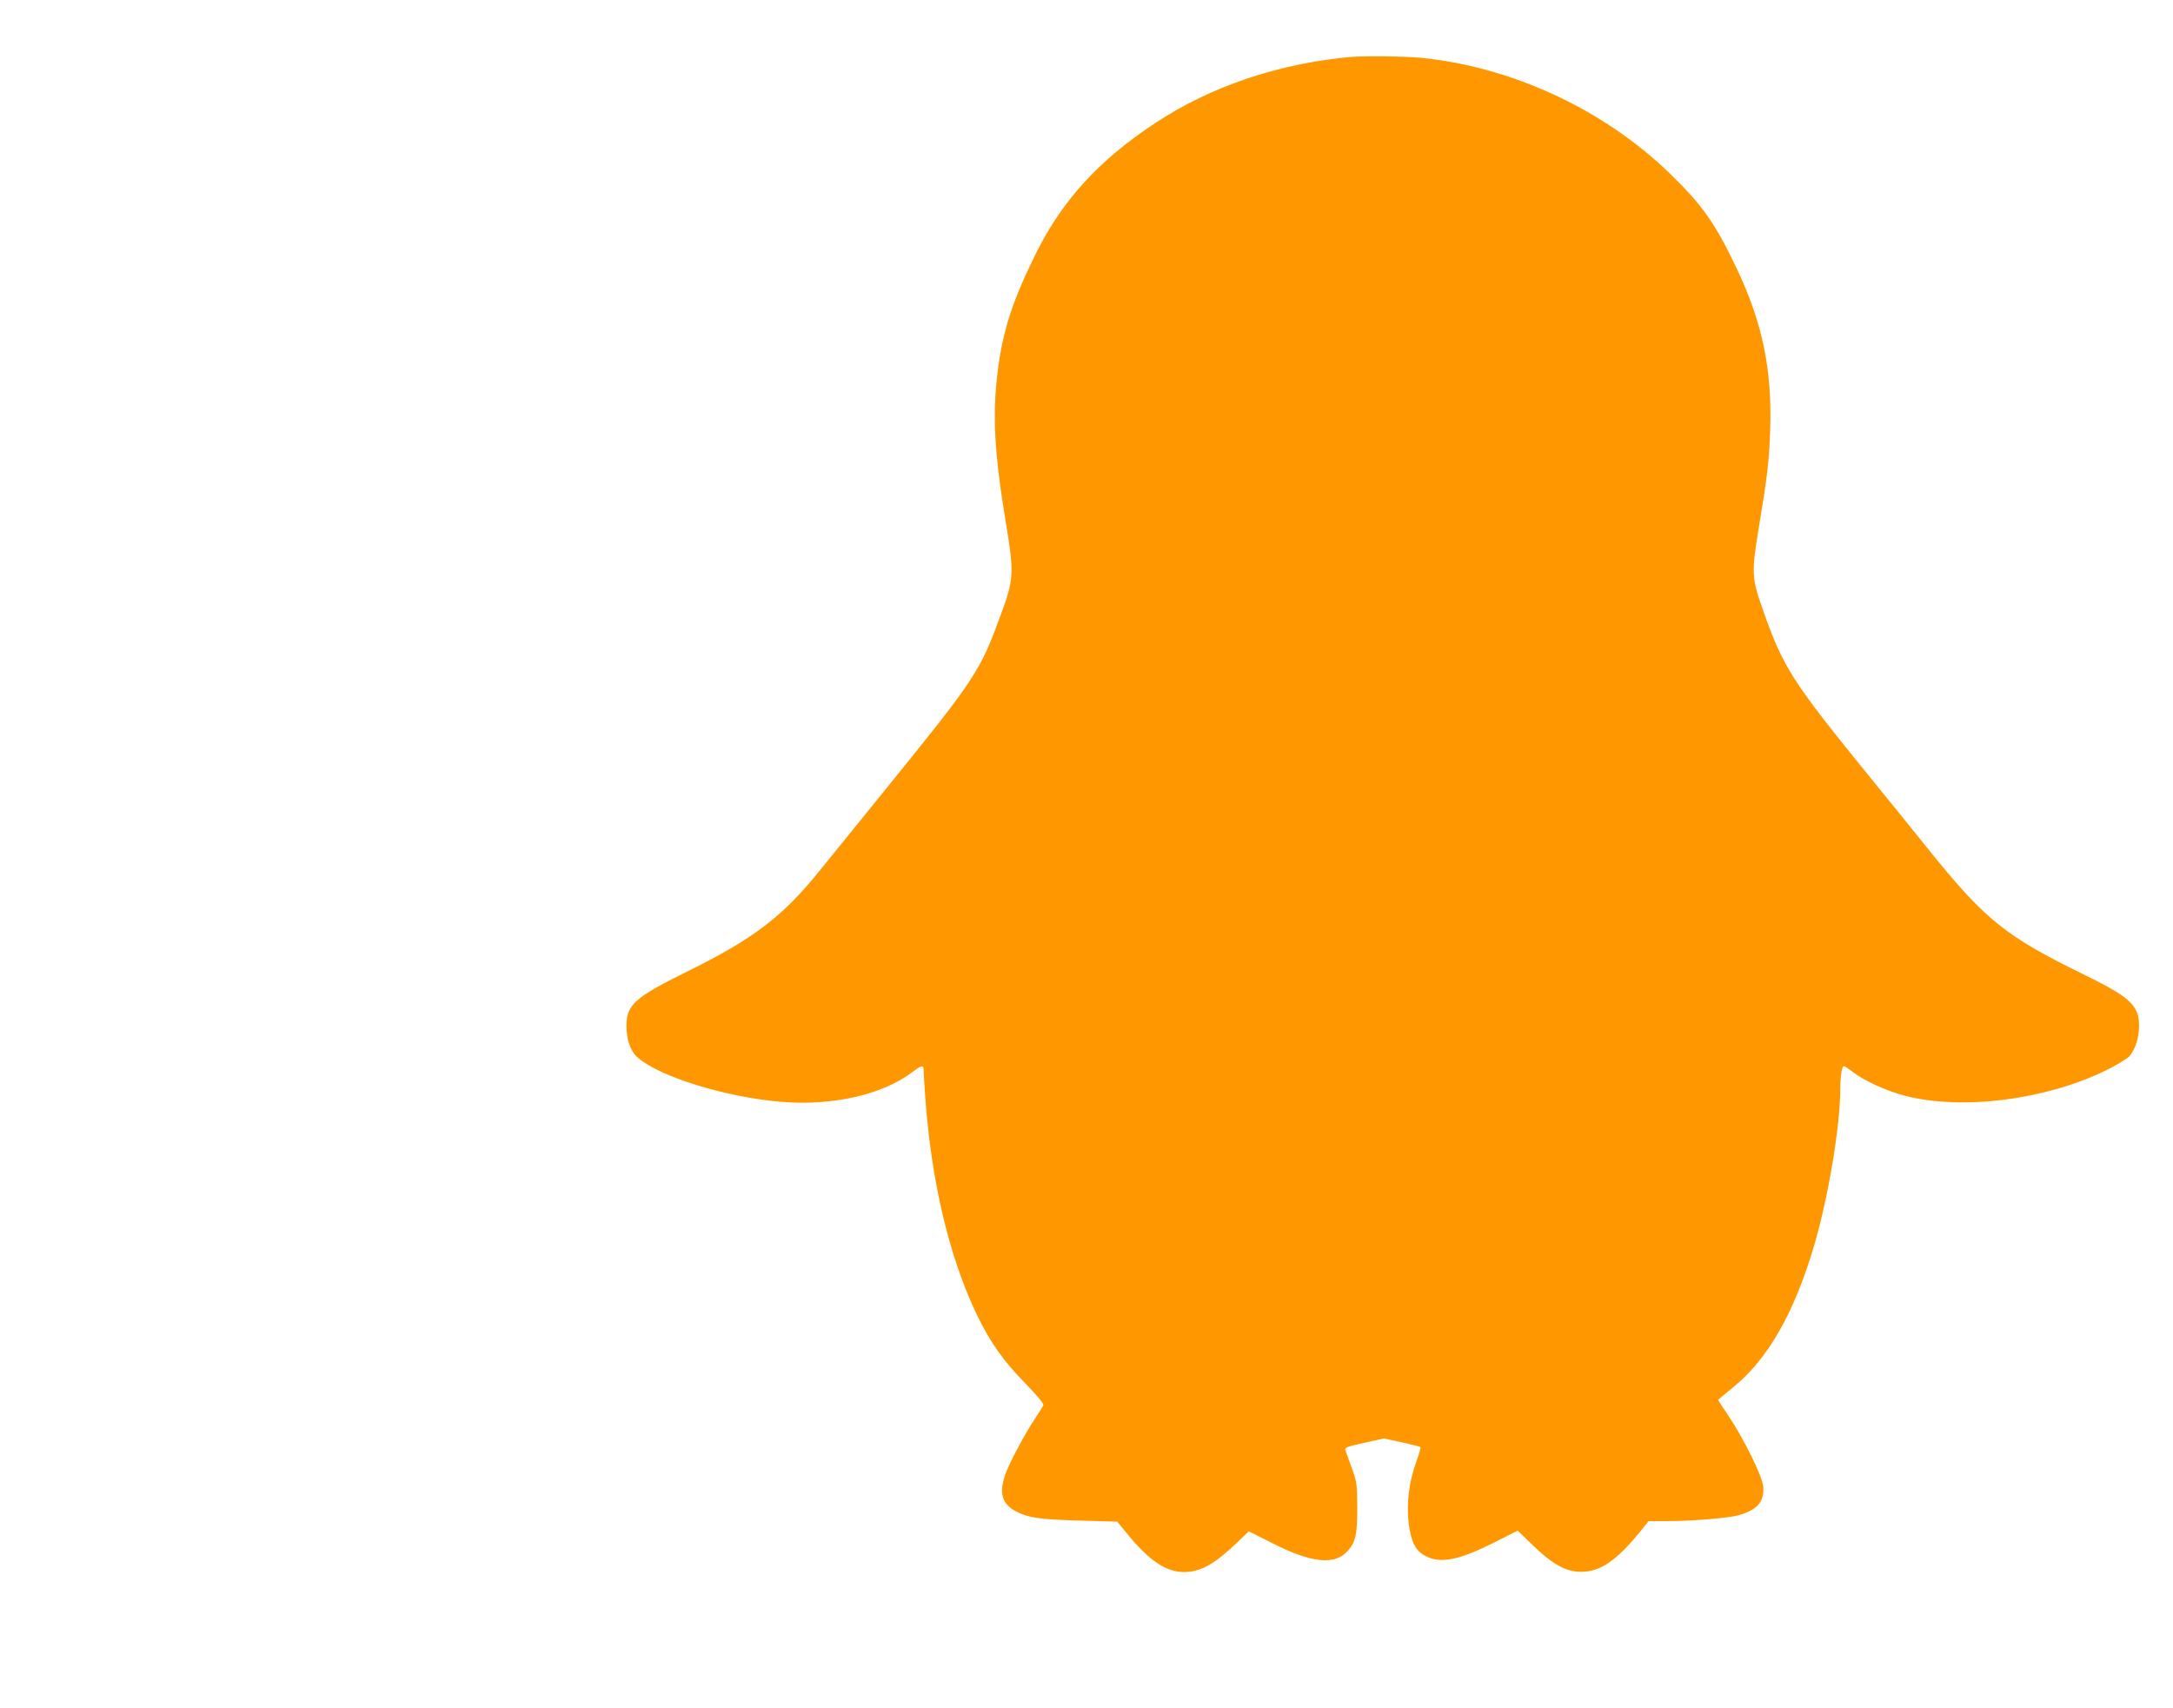 <?xml version="1.0" standalone="no"?>
<!DOCTYPE svg PUBLIC "-//W3C//DTD SVG 20010904//EN"
 "http://www.w3.org/TR/2001/REC-SVG-20010904/DTD/svg10.dtd">
<svg version="1.0" xmlns="http://www.w3.org/2000/svg"
 width="1280pt" height="1006pt" viewBox="0 0 1280 1006"
 preserveAspectRatio="xMidYMid meet">
<g transform="translate(0,1006) scale(0.1,-0.1)"
fill="#ff9800" stroke="none">
<path d="M7950 9724 c-426 -40 -819 -174 -1144 -388 -335 -221 -550 -457 -707
-775 -139 -283 -193 -452 -223 -696 -31 -254 -18 -481 50 -890 48 -291 46
-327 -29 -531 -124 -340 -147 -375 -681 -1034 -176 -217 -351 -433 -389 -480
-219 -271 -390 -401 -782 -594 -305 -151 -355 -195 -355 -318 0 -82 24 -151
66 -187 128 -113 519 -234 844 -261 300 -26 601 42 774 175 52 39 66 43 66 18
0 -10 5 -83 10 -163 35 -497 142 -948 305 -1286 77 -160 158 -274 285 -403 67
-69 109 -119 106 -128 -3 -7 -23 -39 -44 -71 -63 -93 -159 -273 -182 -342 -37
-109 -16 -173 71 -216 68 -35 146 -45 377 -51 l213 -6 59 -72 c129 -158 229
-225 334 -225 99 0 183 48 322 182 l60 58 135 -68 c237 -121 375 -134 451 -44
44 53 53 94 53 252 -1 138 -2 149 -33 235 -18 50 -35 97 -38 105 -4 13 17 21
111 41 l117 26 105 -23 c57 -12 107 -25 110 -28 3 -3 -9 -44 -26 -91 -42 -116
-57 -246 -43 -360 15 -111 41 -162 102 -192 86 -44 193 -23 397 79 l143 72 77
-75 c139 -135 220 -176 324 -166 97 9 188 74 311 224 l59 73 107 0 c146 0 356
17 420 34 113 31 157 81 148 171 -6 61 -112 276 -203 413 -35 52 -63 95 -63
96 0 1 38 33 85 71 206 165 362 437 479 831 84 283 156 709 156 928 0 75 10
136 21 136 5 0 30 -16 56 -37 68 -51 198 -110 306 -138 339 -86 825 -24 1182
150 61 30 122 67 137 82 34 37 58 110 58 179 0 123 -51 170 -338 310 -442 216
-568 318 -877 699 -93 116 -255 316 -360 445 -467 574 -519 653 -639 993 -68
192 -70 221 -26 488 49 292 61 393 67 569 13 361 -45 641 -200 965 -125 262
-201 369 -393 555 -389 377 -934 629 -1470 680 -100 9 -331 11 -414 4z"/>
</g>
</svg>
